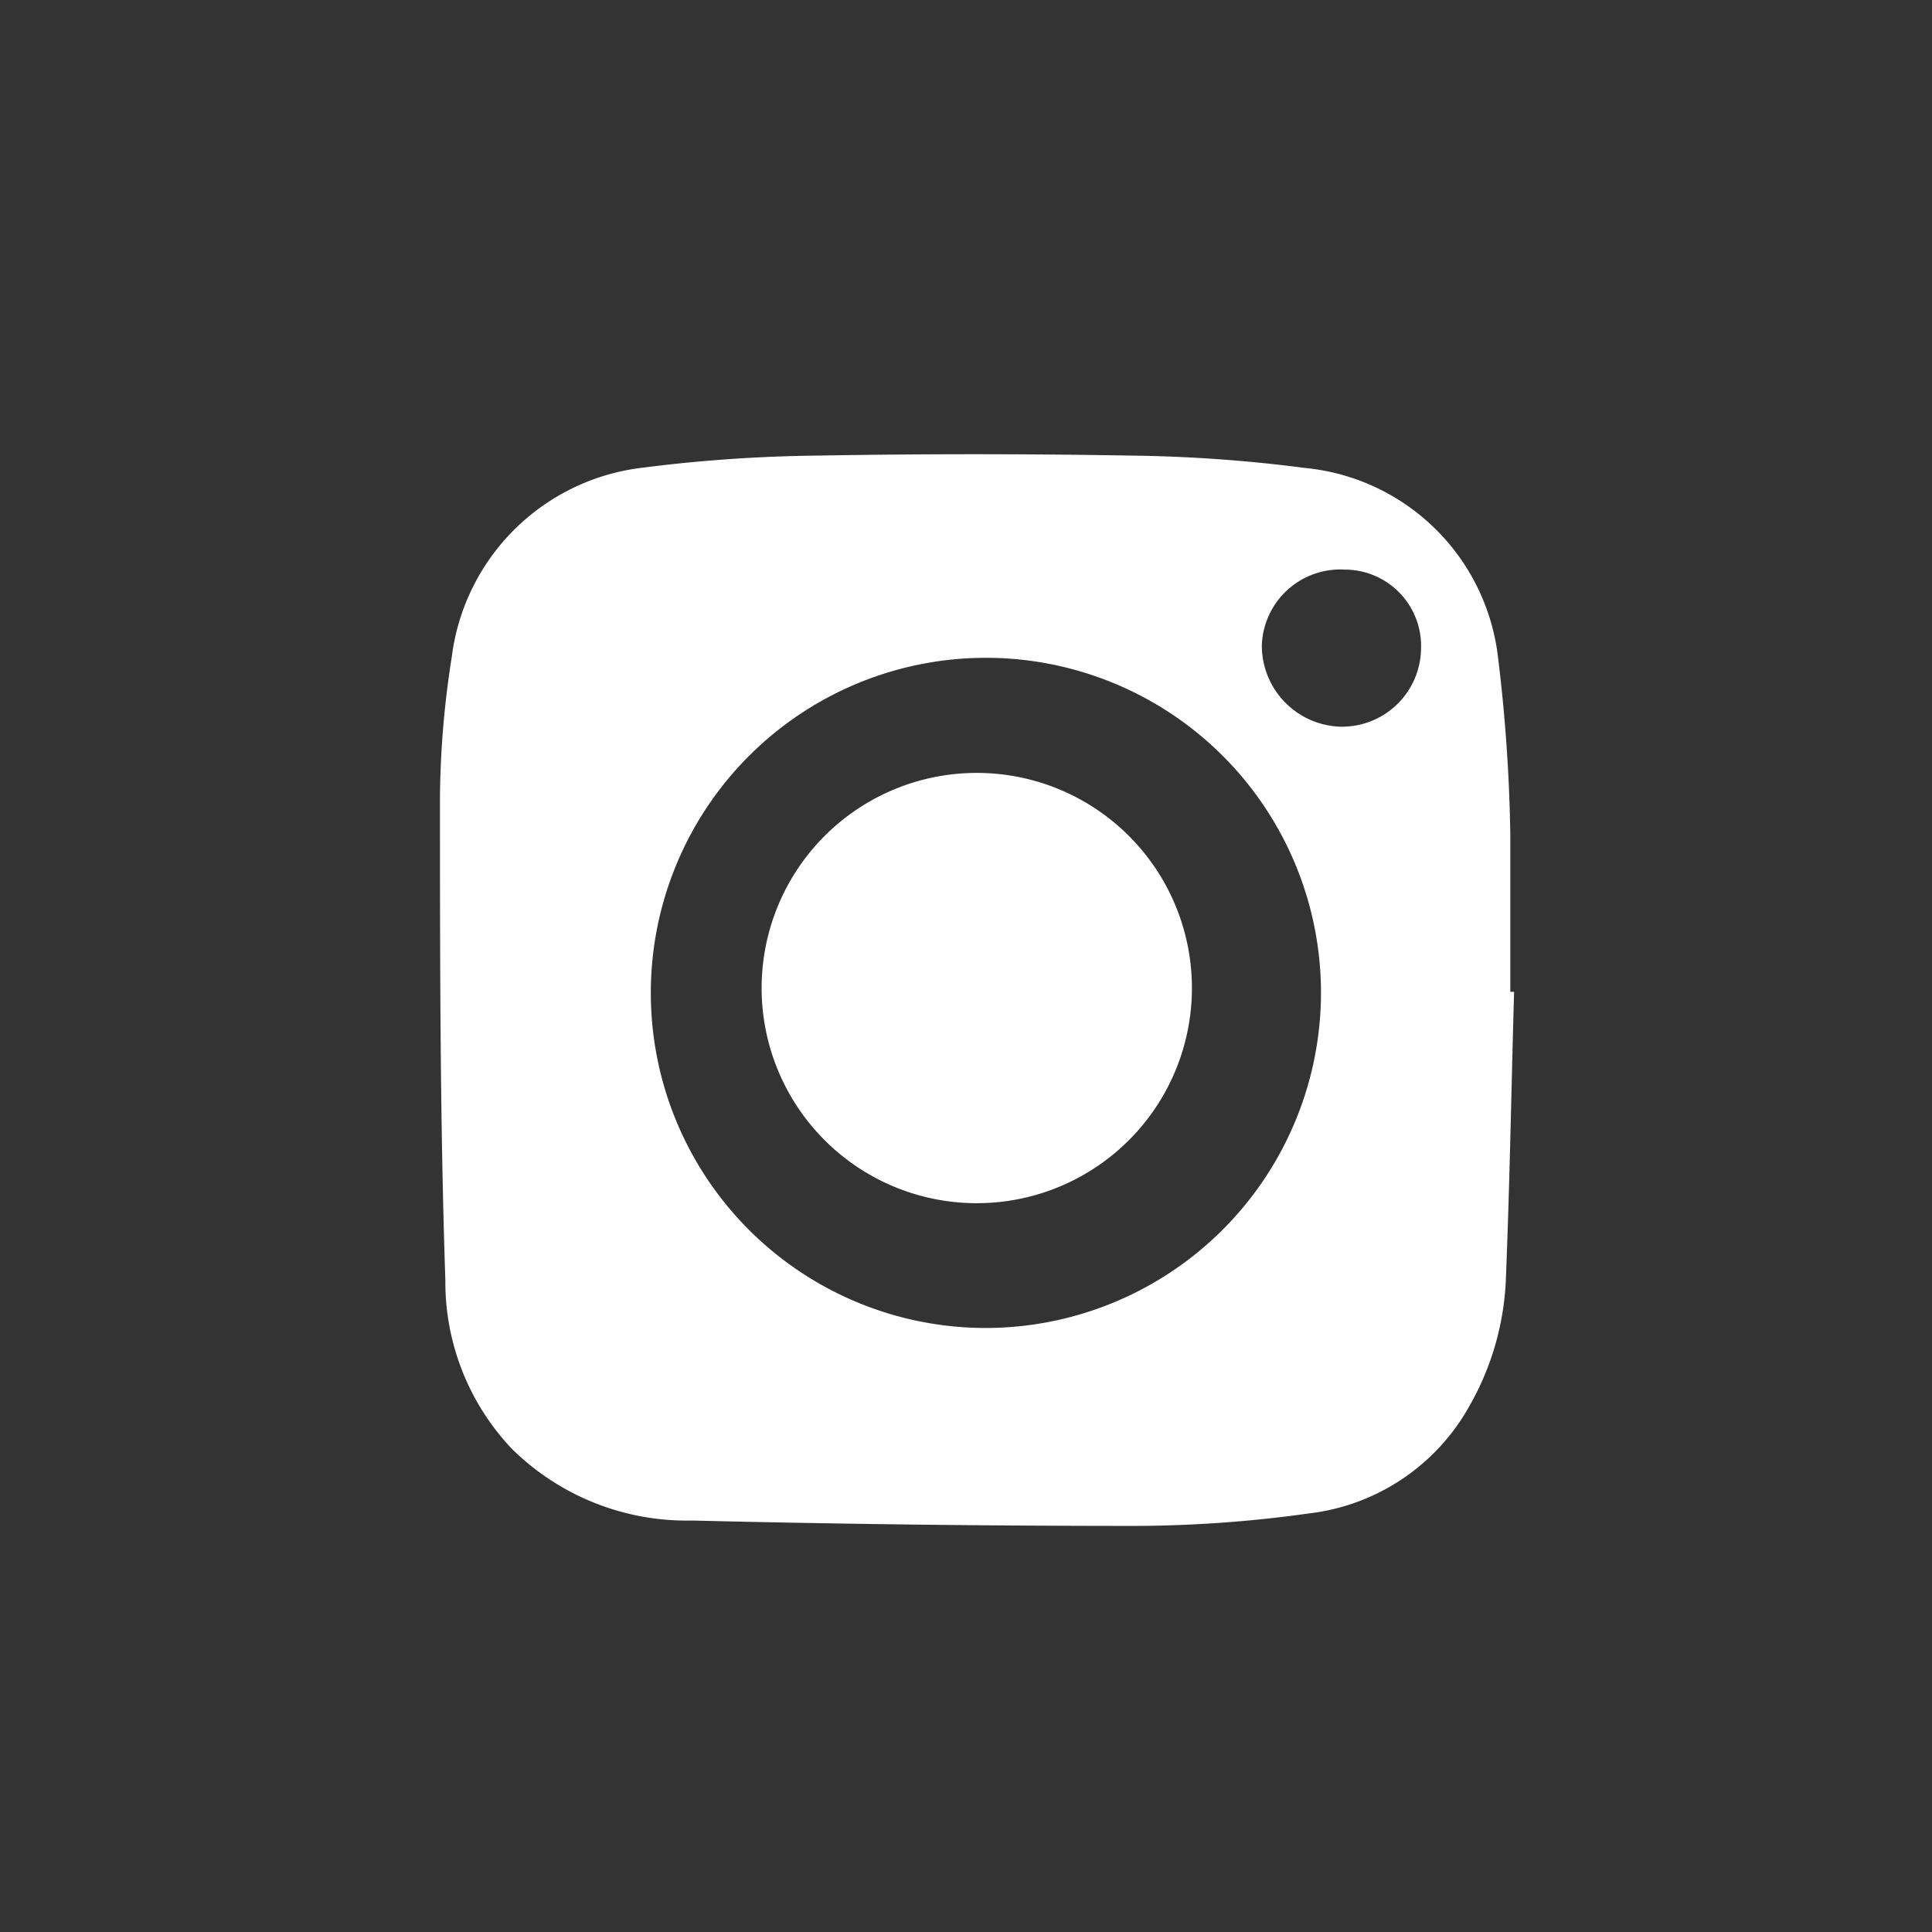 <svg xmlns="http://www.w3.org/2000/svg" viewBox="0 0 35.92 35.92"><rect x="0" y="0" width="35.92" height="35.92" fill="#333333" stroke="none"/><defs><style>.cls-1{fill:none;}.cls-2{fill:#fff;}</style></defs><title>Instagram Footer Logo</title><g id="Layer_2" data-name="Layer 2"><g id="Layer_1-2" data-name="Layer 1"><rect class="cls-1" width="35.92" height="35.92"/><path class="cls-2" d="M18.16,14.37a4,4,0,1,0,4,4.05A4,4,0,0,0,18.16,14.37Z"/><path class="cls-2" d="M28.08,18.44c0-1,0-1.94,0-2.91a30.51,30.51,0,0,0-.23-3.32A4,4,0,0,0,24.26,8.7,27.5,27.5,0,0,0,21,8.47q-2.88-.05-5.77,0a27.93,27.93,0,0,0-3.32.23A4.05,4.05,0,0,0,8.4,12.21a17.44,17.44,0,0,0-.22,2.59c0,3,0,6,.1,9a4.51,4.51,0,0,0,1.24,3.14,4.63,4.63,0,0,0,3.35,1.33q4.12.1,8.25.1a23.57,23.57,0,0,0,3.2-.23,3.94,3.94,0,0,0,3-2A5.17,5.17,0,0,0,28,23.72c.07-1.76.1-3.52.15-5.28Zm-9.8,6.25a6.23,6.23,0,1,1,6.28-6.2A6.24,6.24,0,0,1,18.28,24.69ZM24.9,13.51A1.51,1.51,0,0,1,23.46,12,1.46,1.46,0,0,1,25,10.59a1.42,1.42,0,0,1,1.42,1.48A1.47,1.47,0,0,1,24.9,13.51Z"/></g></g></svg>